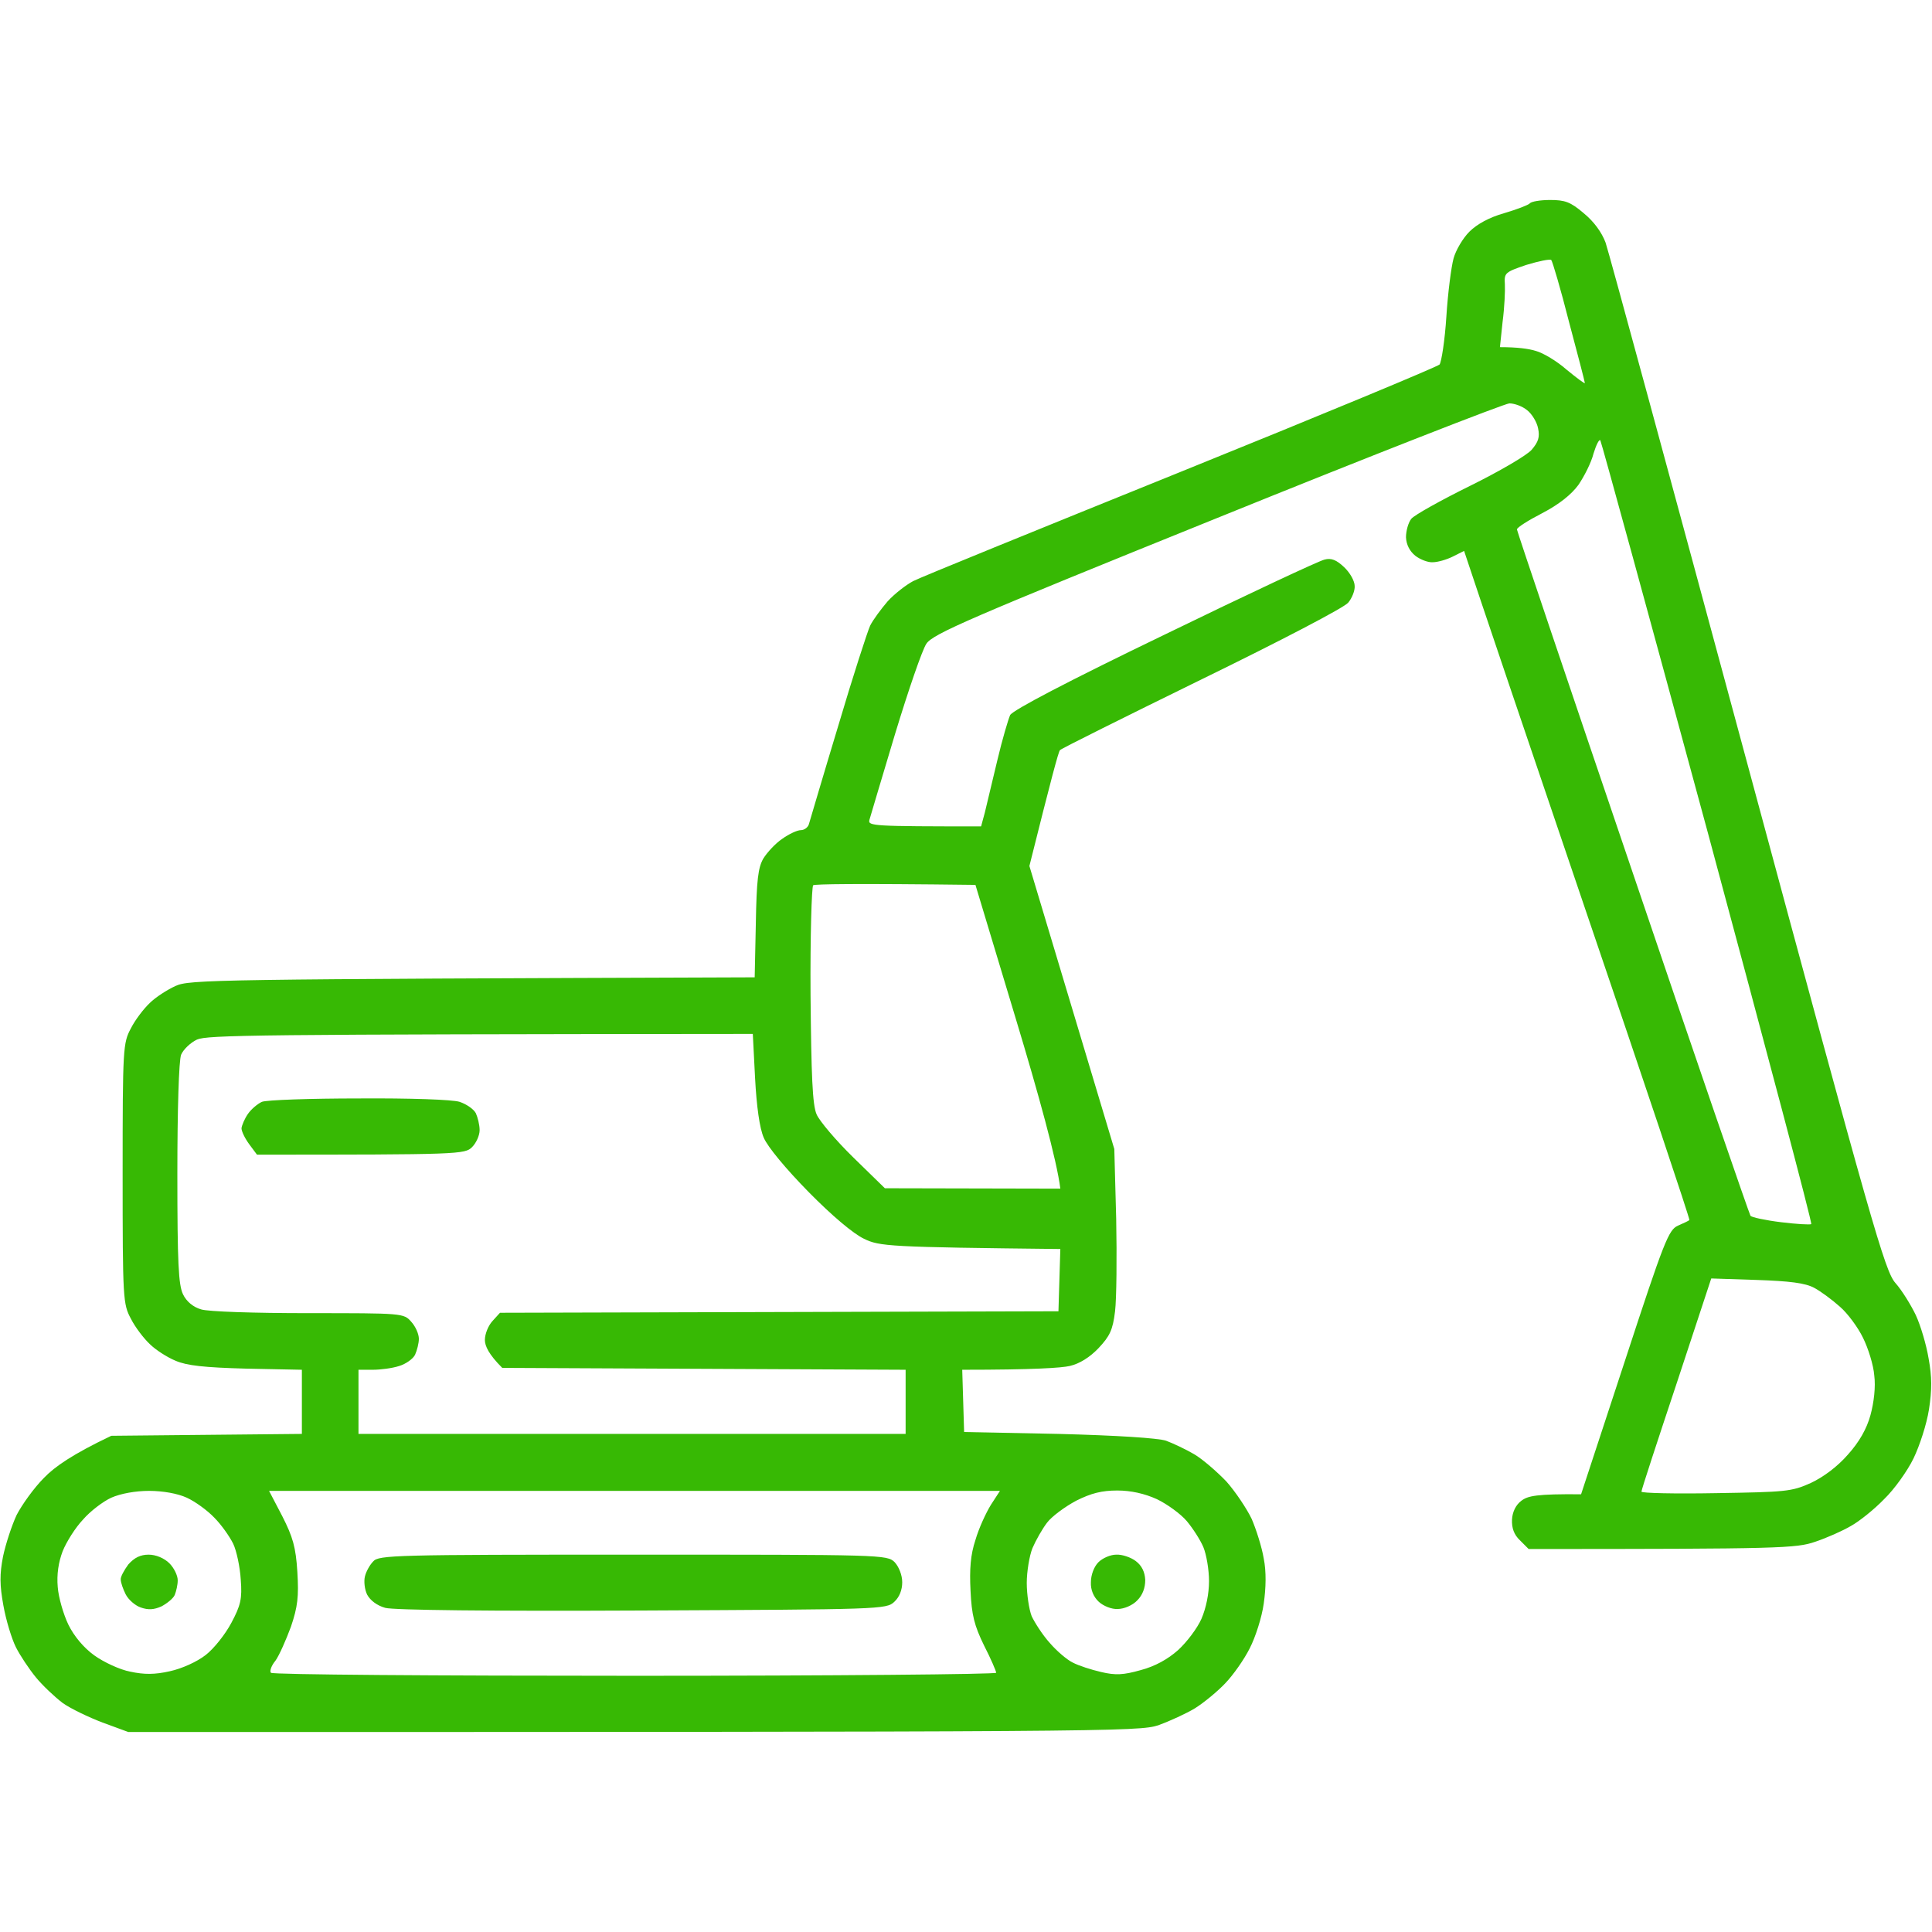 <?xml version="1.0" encoding="UTF-8"?> <svg xmlns="http://www.w3.org/2000/svg" width="80" height="80" viewBox="0 0 80 80" fill="none"> <path fill-rule="evenodd" clip-rule="evenodd" d="M64.188 8.281C64.797 8.281 65.031 8.359 65.578 8.828C66 9.172 66.328 9.625 66.484 10.047C66.609 10.406 69.25 20.125 72.359 31.641C77.531 50.812 78.047 52.625 78.484 53.125C78.75 53.422 79.125 54.031 79.328 54.453C79.531 54.891 79.766 55.688 79.859 56.25C80 57.016 80 57.547 79.875 58.359C79.781 58.969 79.484 59.875 79.234 60.391C78.984 60.906 78.438 61.672 78.016 62.078C77.609 62.5 76.984 63 76.641 63.188C76.297 63.391 75.625 63.688 75.156 63.844C74.375 64.109 73.781 64.141 63.297 64.141L62.938 63.781C62.688 63.547 62.594 63.266 62.609 62.922C62.625 62.609 62.766 62.312 63 62.141C63.266 61.938 63.625 61.859 65.469 61.875L67.266 56.406C68.922 51.344 69.094 50.922 69.484 50.75C69.734 50.641 69.938 50.547 69.953 50.516C69.984 50.484 68.063 44.75 65.688 37.781C63.313 30.797 61.203 24.562 60.625 22.812L60.156 23.047C59.906 23.172 59.531 23.281 59.328 23.281C59.141 23.297 58.813 23.172 58.609 23.016C58.375 22.828 58.234 22.562 58.219 22.25C58.219 21.984 58.313 21.641 58.438 21.484C58.563 21.328 59.656 20.719 60.859 20.125C62.063 19.531 63.219 18.859 63.422 18.625C63.703 18.297 63.766 18.094 63.688 17.734C63.641 17.484 63.438 17.141 63.234 16.984C63.047 16.828 62.719 16.703 62.5 16.703C62.281 16.719 56.828 18.844 50.391 21.453C40.141 25.594 38.625 26.25 38.359 26.656C38.188 26.906 37.609 28.594 37.063 30.391C36.516 32.203 36.047 33.797 36 33.953C35.938 34.203 36.125 34.219 40.625 34.219L40.781 33.641C40.859 33.312 41.094 32.344 41.297 31.484C41.5 30.625 41.75 29.781 41.828 29.609C41.938 29.406 44.234 28.203 48.219 26.281C51.656 24.609 54.625 23.219 54.844 23.172C55.125 23.094 55.344 23.188 55.656 23.484C55.906 23.719 56.094 24.062 56.094 24.266C56.109 24.453 55.984 24.766 55.828 24.953C55.672 25.156 53 26.547 49.766 28.125C46.578 29.688 43.938 31 43.891 31.062C43.828 31.125 43.531 32.234 42.625 35.859L46.141 47.578L46.219 50.469C46.25 52.062 46.234 53.781 46.172 54.297C46.078 55.078 45.953 55.328 45.484 55.828C45.125 56.203 44.703 56.469 44.297 56.562C43.953 56.641 42.813 56.719 39.844 56.719L39.922 59.297L43.828 59.375C46.281 59.438 47.938 59.547 48.281 59.656C48.578 59.766 49.109 60.016 49.453 60.219C49.797 60.422 50.391 60.938 50.781 61.344C51.156 61.766 51.625 62.469 51.828 62.891C52.016 63.328 52.25 64.062 52.328 64.531C52.438 65.078 52.422 65.75 52.328 66.406C52.25 66.969 51.984 67.797 51.75 68.25C51.516 68.719 51.063 69.359 50.734 69.703C50.422 70.031 49.859 70.5 49.484 70.734C49.125 70.953 48.438 71.266 47.969 71.438C47.141 71.703 46.188 71.719 5.313 71.719L4.25 71.328C3.672 71.109 2.922 70.75 2.594 70.516C2.266 70.266 1.766 69.797 1.484 69.453C1.203 69.109 0.828 68.547 0.656 68.203C0.484 67.859 0.25 67.094 0.141 66.484C-0.016 65.625 -0.016 65.188 0.125 64.453C0.234 63.938 0.484 63.172 0.688 62.734C0.906 62.312 1.406 61.609 1.828 61.188C2.266 60.734 3 60.219 4.609 59.453L12.5 59.375V56.719L10.188 56.672C8.453 56.625 7.734 56.547 7.266 56.344C6.922 56.203 6.438 55.891 6.203 55.656C5.953 55.422 5.594 54.953 5.422 54.609C5.094 54 5.078 53.812 5.078 48.594C5.078 43.375 5.094 43.188 5.422 42.578C5.594 42.234 5.953 41.766 6.203 41.531C6.438 41.297 6.922 40.984 7.266 40.828C7.844 40.562 8.703 40.547 31.25 40.469L31.297 38.25C31.328 36.438 31.391 35.922 31.61 35.547C31.766 35.297 32.109 34.922 32.391 34.734C32.672 34.531 33.016 34.375 33.156 34.375C33.313 34.375 33.469 34.25 33.5 34.109C33.547 33.953 34.078 32.141 34.703 30.078C35.313 28.016 35.922 26.141 36.031 25.906C36.156 25.656 36.484 25.219 36.75 24.906C37.031 24.594 37.516 24.219 37.813 24.062C38.109 23.906 43.109 21.875 48.906 19.531C54.703 17.188 59.516 15.188 59.609 15.094C59.688 14.984 59.828 14.094 59.891 13.109C59.953 12.125 60.094 11.047 60.188 10.703C60.281 10.359 60.578 9.859 60.844 9.594C61.156 9.281 61.672 9 62.281 8.828C62.813 8.672 63.297 8.484 63.344 8.422C63.406 8.344 63.781 8.281 64.188 8.281ZM62.313 11.766C62.328 12.047 62.297 12.734 62.219 13.328L62.109 14.375C62.828 14.375 63.297 14.438 63.594 14.531C63.891 14.609 64.469 14.953 64.875 15.312C65.297 15.656 65.625 15.906 65.625 15.859C65.625 15.812 65.328 14.672 64.969 13.328C64.625 11.969 64.281 10.812 64.234 10.766C64.172 10.719 63.719 10.812 63.203 10.969C62.328 11.266 62.281 11.297 62.313 11.766ZM65.359 20.078C65.063 20.484 64.547 20.891 63.859 21.25C63.281 21.547 62.813 21.844 62.813 21.922C62.813 21.984 64.969 28.375 67.609 36.141C70.234 43.891 72.438 50.281 72.484 50.344C72.531 50.406 73.109 50.531 73.75 50.609C74.391 50.688 74.953 50.719 75 50.688C75.047 50.641 73.109 43.359 70.719 34.484C68.313 25.609 66.313 18.312 66.266 18.234C66.219 18.172 66.094 18.422 65.984 18.781C65.891 19.156 65.594 19.734 65.359 20.078ZM33.563 41.203C33.594 44.547 33.641 45.75 33.813 46.141C33.922 46.406 34.609 47.219 35.328 47.922L36.641 49.203L43.906 49.219C43.766 48.062 42.984 45.234 42.063 42.188L40.391 36.641C35.297 36.578 33.75 36.609 33.672 36.656C33.609 36.719 33.547 38.766 33.563 41.203ZM7.5 43.672C7.406 43.906 7.344 45.938 7.344 48.594C7.344 52.312 7.391 53.203 7.578 53.594C7.719 53.891 8 54.125 8.328 54.219C8.609 54.312 10.531 54.375 12.766 54.375C16.672 54.375 16.719 54.375 17.031 54.734C17.203 54.922 17.344 55.234 17.344 55.438C17.344 55.625 17.266 55.922 17.188 56.094C17.11 56.266 16.797 56.484 16.531 56.562C16.25 56.656 15.75 56.719 15.438 56.719H14.844V59.375H37.5V56.719L20.797 56.641C20.235 56.078 20.078 55.734 20.078 55.484C20.078 55.234 20.219 54.891 20.391 54.703L20.703 54.359L43.828 54.297L43.906 51.719C36.797 51.641 36.422 51.609 35.781 51.297C35.344 51.094 34.453 50.344 33.484 49.359C32.547 48.406 31.781 47.484 31.625 47.109C31.453 46.719 31.328 45.812 31.266 44.641L31.172 42.812C10.406 42.828 8.594 42.859 8.156 43.047C7.891 43.172 7.594 43.453 7.5 43.672ZM69.422 57.297C68.625 59.688 67.969 61.688 67.969 61.766C67.969 61.828 69.359 61.859 71.063 61.828C73.938 61.781 74.188 61.766 74.984 61.406C75.516 61.156 76.094 60.719 76.516 60.234C76.984 59.714 77.297 59.167 77.453 58.594C77.594 58.078 77.672 57.422 77.609 56.953C77.578 56.531 77.359 55.828 77.141 55.391C76.938 54.969 76.5 54.375 76.188 54.109C75.875 53.828 75.391 53.469 75.125 53.328C74.75 53.125 74.109 53.047 72.734 53L70.859 52.938L69.422 57.297ZM3.438 62.922C3.125 63.25 2.75 63.844 2.594 64.234C2.422 64.688 2.344 65.188 2.391 65.719C2.422 66.141 2.625 66.844 2.828 67.266C3.063 67.75 3.469 68.234 3.906 68.547C4.297 68.828 4.969 69.141 5.391 69.219C5.969 69.344 6.406 69.344 7.031 69.203C7.531 69.094 8.156 68.812 8.516 68.531C8.859 68.266 9.328 67.672 9.578 67.203C9.969 66.469 10.031 66.203 9.969 65.406C9.938 64.891 9.797 64.219 9.656 63.922C9.5 63.609 9.156 63.125 8.875 62.844C8.594 62.547 8.078 62.172 7.734 62.016C7.359 61.844 6.75 61.734 6.172 61.734C5.609 61.734 5 61.844 4.609 62.016C4.266 62.172 3.734 62.578 3.438 62.922ZM11.688 62.781C12.125 63.641 12.25 64.062 12.313 65.094C12.375 66.109 12.328 66.531 12.047 67.359C11.844 67.906 11.563 68.547 11.406 68.766C11.235 68.969 11.156 69.203 11.219 69.266C11.281 69.344 18.063 69.391 26.297 69.391C34.531 69.391 41.25 69.328 41.25 69.266C41.25 69.203 41.031 68.688 40.75 68.141C40.344 67.312 40.234 66.875 40.188 65.875C40.141 64.969 40.188 64.375 40.391 63.766C40.531 63.281 40.828 62.641 41.031 62.312L41.406 61.734H11.141L11.688 62.781ZM43.359 63.047C43.156 63.312 42.891 63.781 42.75 64.109C42.625 64.422 42.516 65.078 42.516 65.547C42.516 66.016 42.609 66.641 42.719 66.922C42.844 67.188 43.172 67.703 43.469 68.031C43.75 68.359 44.188 68.734 44.422 68.844C44.656 68.969 45.188 69.141 45.594 69.234C46.188 69.375 46.516 69.359 47.234 69.156C47.828 69 48.359 68.703 48.781 68.328C49.141 68 49.578 67.422 49.75 67.031C49.938 66.594 50.063 66 50.063 65.469C50.063 65 49.953 64.359 49.828 64.062C49.703 63.766 49.391 63.281 49.141 62.984C48.891 62.688 48.328 62.281 47.906 62.078C47.391 61.844 46.828 61.719 46.266 61.719C45.625 61.719 45.188 61.828 44.563 62.141C44.094 62.391 43.547 62.797 43.359 63.047ZM14.86 45.484C16.953 45.469 18.75 45.531 19.031 45.625C19.313 45.719 19.61 45.922 19.703 46.094C19.781 46.266 19.86 46.578 19.86 46.797C19.86 47.016 19.719 47.328 19.547 47.5C19.25 47.797 19.031 47.812 10.641 47.812L10.328 47.391C10.141 47.141 10 46.844 10 46.719C10.016 46.594 10.125 46.328 10.266 46.125C10.406 45.922 10.672 45.703 10.844 45.625C11.031 45.547 12.844 45.484 14.86 45.484ZM6.156 64.375C6.453 64.375 6.797 64.516 7.016 64.734C7.203 64.922 7.359 65.234 7.359 65.438C7.359 65.625 7.297 65.891 7.234 66.047C7.172 66.188 6.922 66.391 6.688 66.516C6.375 66.656 6.141 66.672 5.828 66.562C5.594 66.484 5.313 66.234 5.203 66.016C5.094 65.797 5 65.531 5 65.406C4.984 65.297 5.141 65.016 5.313 64.781C5.563 64.5 5.813 64.375 6.156 64.375ZM26.203 64.375C36.531 64.375 36.734 64.375 37.047 64.688C37.219 64.875 37.359 65.219 37.359 65.516C37.359 65.828 37.25 66.125 37.031 66.328C36.703 66.641 36.453 66.641 26.594 66.688C20.25 66.719 16.297 66.672 15.953 66.578C15.61 66.484 15.328 66.266 15.203 66.031C15.094 65.812 15.063 65.469 15.11 65.281C15.156 65.078 15.313 64.797 15.453 64.656C15.672 64.391 16.375 64.375 26.203 64.375ZM46.219 64.375C46.453 64.359 46.828 64.484 47.031 64.641C47.281 64.828 47.406 65.094 47.422 65.422C47.422 65.75 47.313 66.047 47.094 66.266C46.906 66.469 46.547 66.625 46.281 66.625C46.031 66.641 45.688 66.5 45.5 66.328C45.281 66.125 45.156 65.828 45.172 65.516C45.172 65.219 45.297 64.875 45.484 64.688C45.656 64.516 45.984 64.375 46.219 64.375Z" fill="#37B904"></path> </svg> 